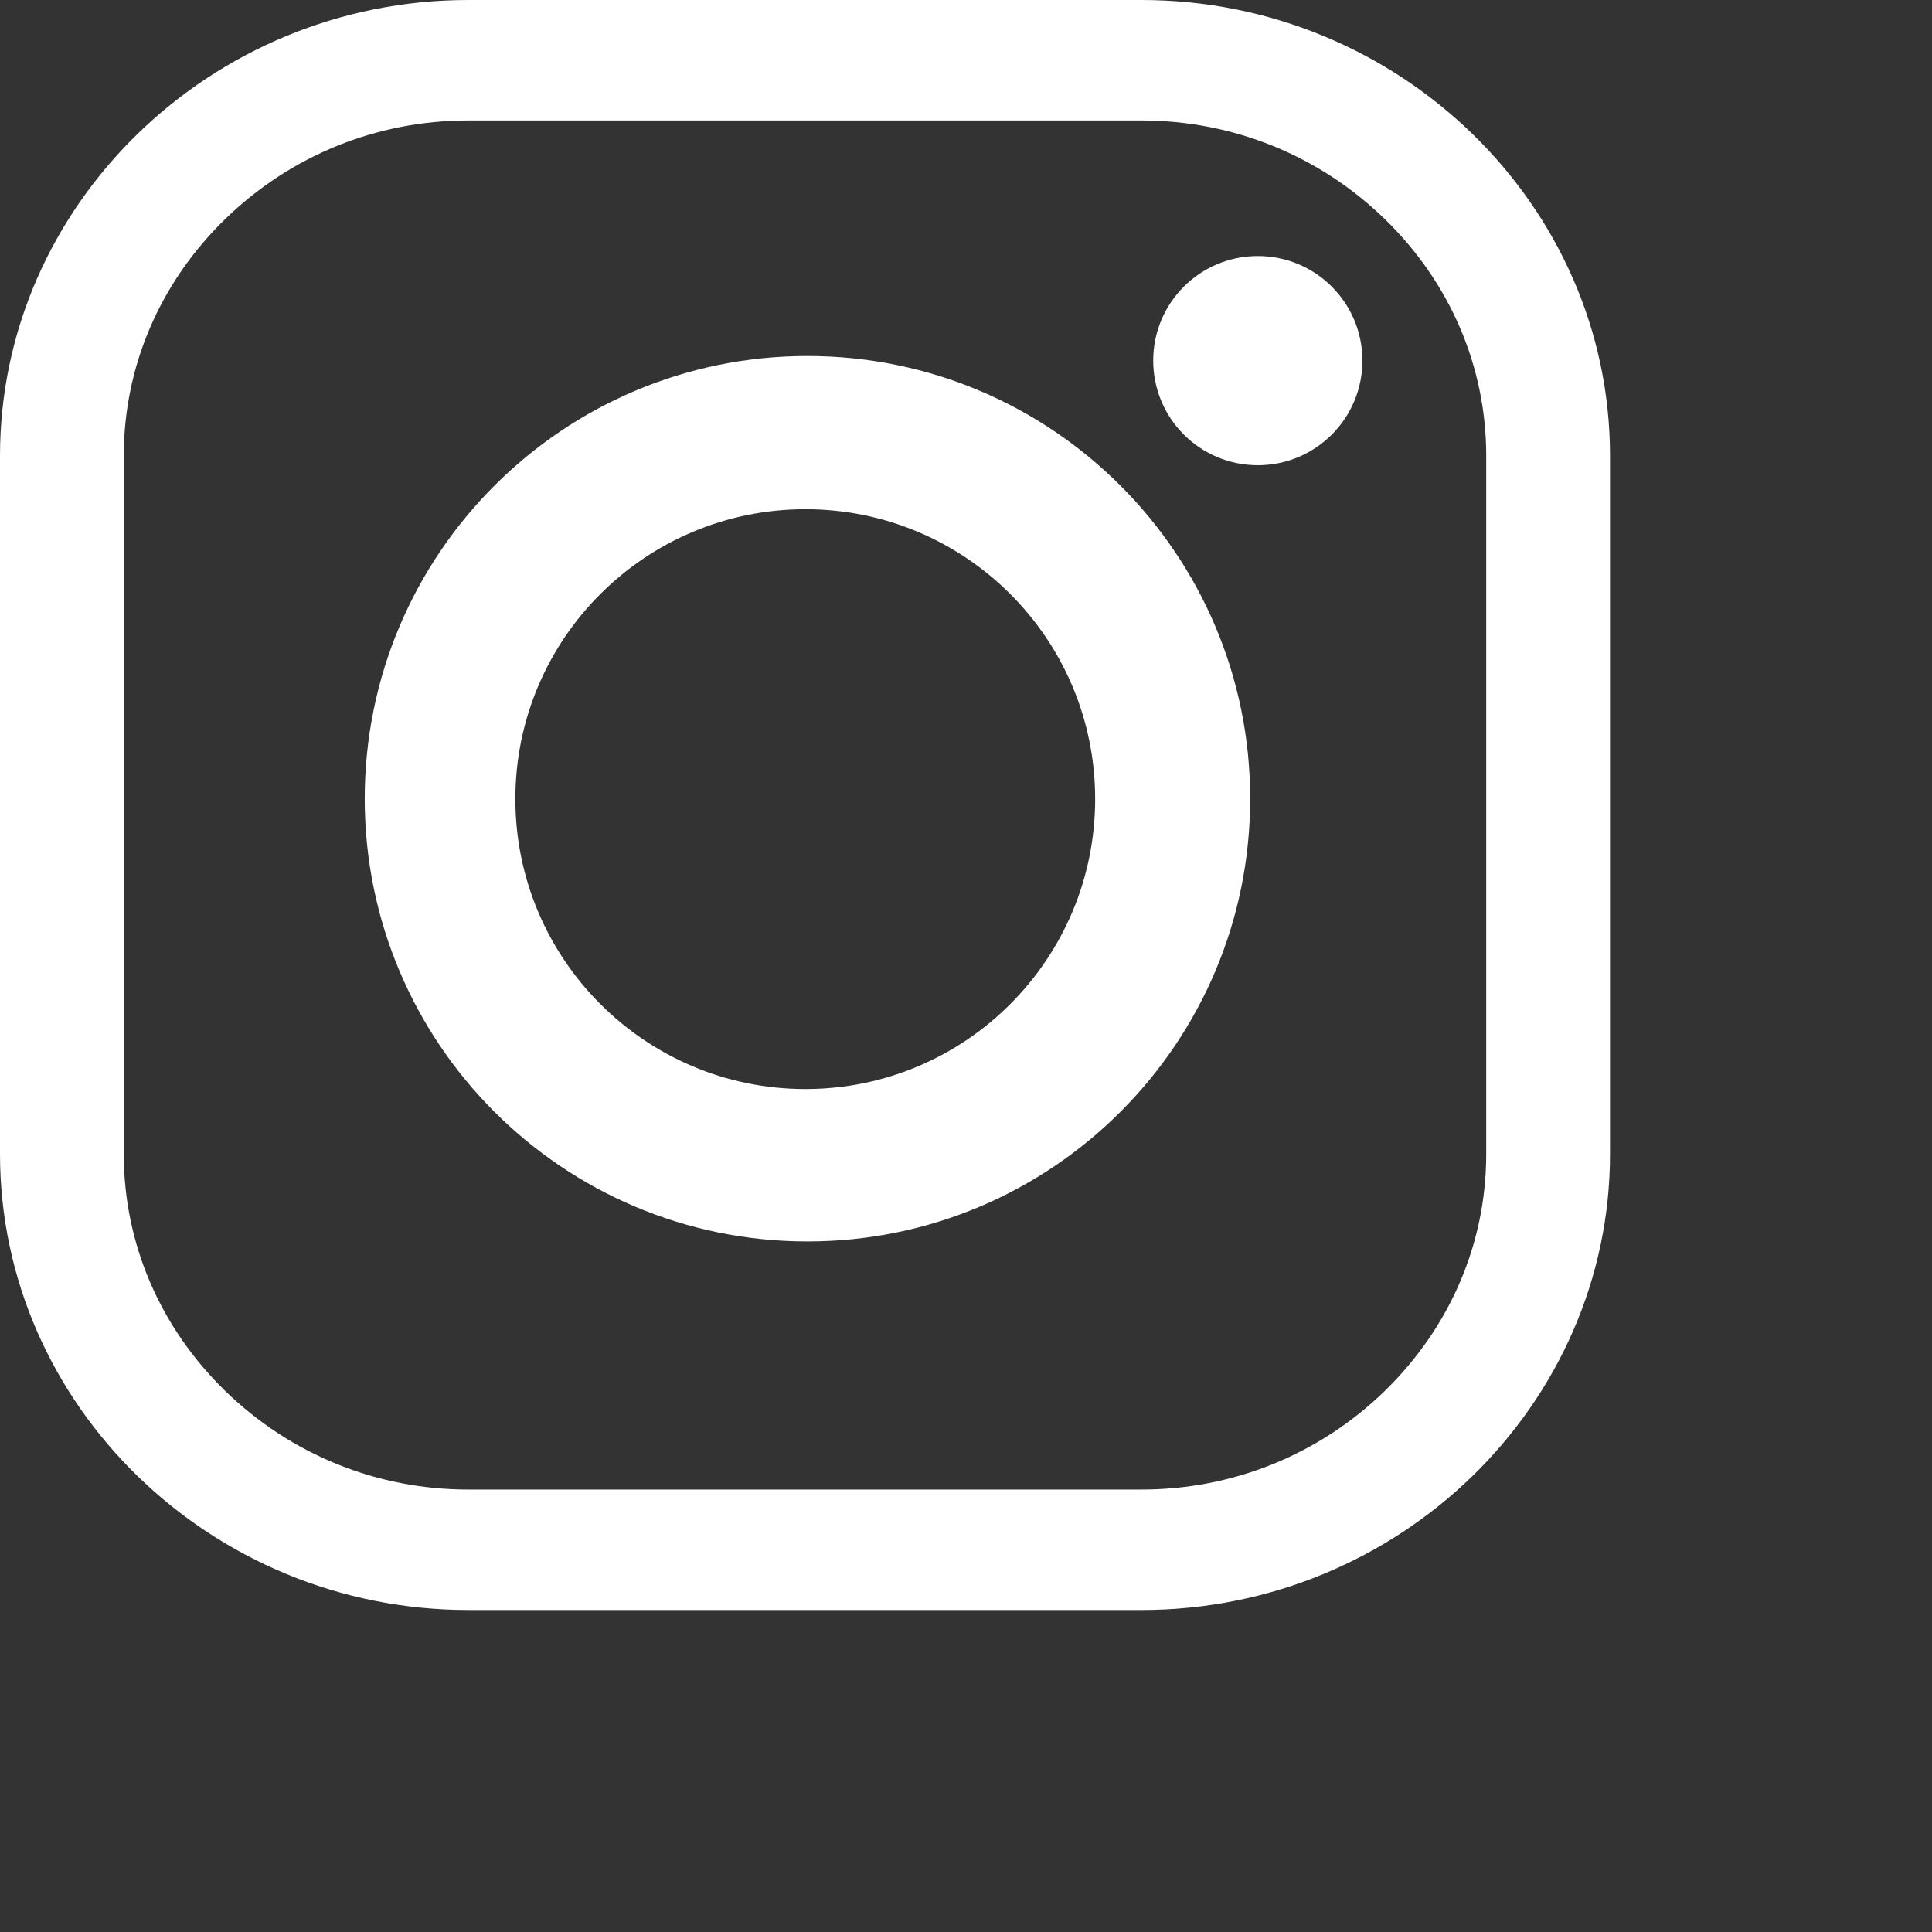 <svg width="60" height="60" viewBox="0 0 60 60" fill="none" xmlns="http://www.w3.org/2000/svg">
<rect x="0" y="0" width="60" height="60" fill="#333333" stroke="none"/>
<g clip-path="url(#clip0_4066_42)">
<path d="M39.063 7.951C37.267 7.951 35.814 9.404 35.814 11.199C35.814 12.994 37.267 14.448 39.063 14.448C40.858 14.448 42.311 12.994 42.311 11.199C42.311 9.404 40.858 7.951 39.063 7.951Z" fill="white"/>
<path d="M25.012 33.821C20.04 33.821 16.005 29.785 16.005 24.813C16.005 19.841 20.04 15.814 25.012 15.814C29.984 15.814 34.011 19.841 34.011 24.813C34.011 29.785 29.984 33.821 25.012 33.821ZM25.076 11.056C17.482 11.056 11.327 17.212 11.327 24.805C11.327 32.399 17.482 38.554 25.076 38.554C32.669 38.554 38.825 32.399 38.825 24.805C38.825 17.212 32.669 11.056 25.076 11.056Z" fill="white"/>
<path d="M46.156 35.838C46.156 38.61 45.036 41.215 43.01 43.193C40.977 45.171 38.292 46.259 35.449 46.259H14.543C11.7 46.259 9.023 45.171 6.99 43.193C4.964 41.215 3.844 38.61 3.844 35.838V14.154C3.844 11.39 4.964 8.777 6.99 6.807C9.023 4.829 11.7 3.741 14.543 3.741H35.449C38.292 3.741 40.977 4.829 43.01 6.807C45.036 8.777 46.156 11.39 46.156 14.154V35.838ZM35.449 0H14.543C6.545 0 0 6.37 0 14.154V35.838C0 43.63 6.545 50 14.543 50H35.449C43.455 50 50 43.63 50 35.838V14.154C50 6.37 43.455 0 35.449 0Z" fill="white"/>
</g>
<defs>
<clipPath id="clip0_4066_42">
<rect width="60" height="60" fill="white"/>
</clipPath>
</defs>
</svg>
